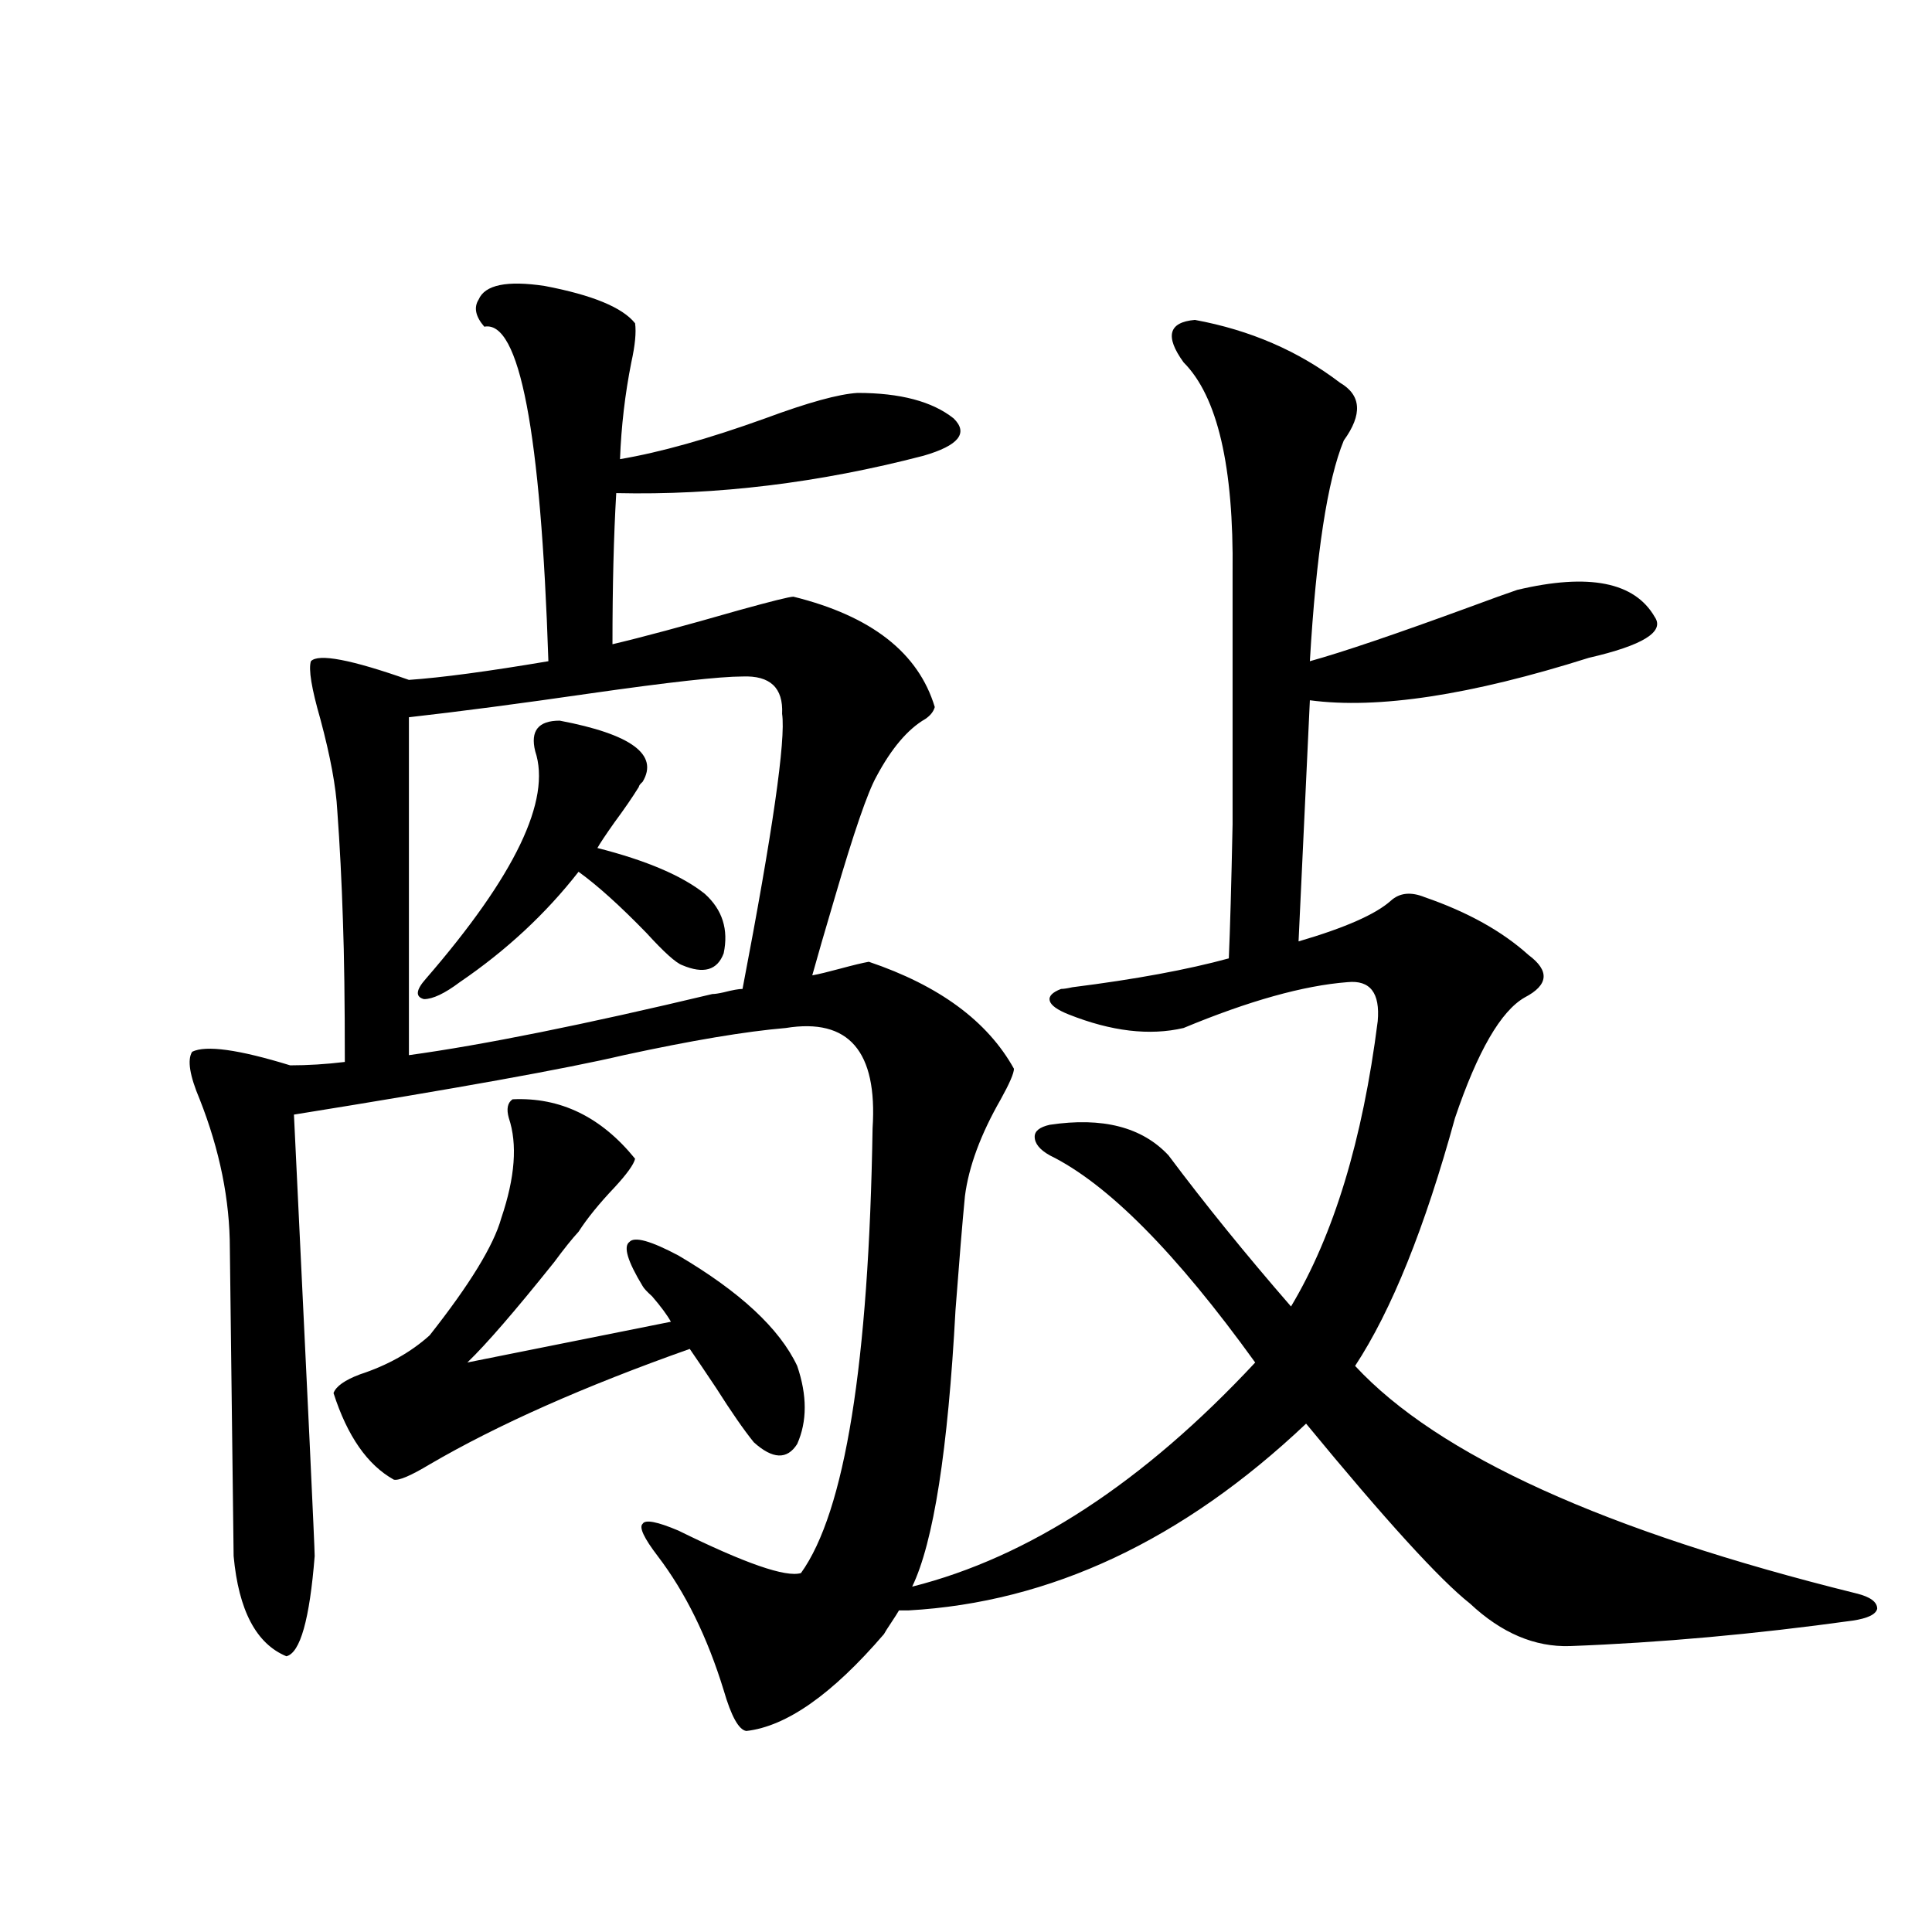 <?xml version="1.0" encoding="utf-8"?>
<!-- Generator: Adobe Illustrator 16.0.0, SVG Export Plug-In . SVG Version: 6.00 Build 0)  -->
<!DOCTYPE svg PUBLIC "-//W3C//DTD SVG 1.1//EN" "http://www.w3.org/Graphics/SVG/1.1/DTD/svg11.dtd">
<svg version="1.1" id="图层_1" xmlns="http://www.w3.org/2000/svg" xmlns:xlink="http://www.w3.org/1999/xlink" x="0px" y="0px"
	 width="1000px" height="1000px" viewBox="0 0 1000 1000" enable-background="new 0 0 1000 1000" xml:space="preserve">
<path d="M99.461,544.391c7.149-3.516,24.055-1.167,50.73,7.031c9.101,0,18.536-0.577,28.292-1.758
	c0-31.05-0.335-55.371-0.976-72.949c-0.655-20.503-1.631-39.551-2.927-57.129c-0.655-12.305-3.582-28.125-8.78-47.461
	c-4.558-15.82-6.188-25.776-4.878-29.883c3.902-4.093,20.808-0.879,50.73,9.668c16.905-1.167,40.975-4.395,72.193-9.668
	c-3.902-118.941-14.969-176.66-33.17-173.145c-4.558-5.273-5.533-9.957-2.927-14.063c3.247-7.608,14.634-9.957,34.146-7.031
	c24.71,4.696,40.319,11.137,46.828,19.336c0.641,4.696,0,11.426-1.951,20.215c-3.262,16.41-5.213,33.109-5.854,50.098
	c20.808-3.516,45.853-10.547,75.12-21.094c22.104-8.199,38.048-12.594,47.804-13.184c22.104,0,38.688,4.395,49.755,13.184
	c7.805,7.621,2.592,14.063-15.609,19.336c-53.992,14.063-106.994,20.517-159.021,19.336c-1.311,22.274-1.951,48.34-1.951,78.223
	c14.954-3.516,36.737-9.366,65.364-17.578c16.905-4.683,26.341-7.031,28.292-7.031c40.319,9.97,64.709,29.004,73.169,57.129
	c-0.655,2.349-2.286,4.395-4.878,6.152c-9.115,5.273-17.561,15.243-25.365,29.883c-4.558,8.212-11.707,29.004-21.463,62.402
	c-5.213,17.578-9.115,31.063-11.707,40.43c3.247-0.577,8.125-1.758,14.634-3.516c6.494-1.758,11.372-2.925,14.634-3.516
	c36.417,12.305,61.462,30.762,75.12,55.371c0,2.349-2.286,7.622-6.829,15.82c-10.411,18.169-16.585,34.868-18.536,50.098
	c-1.311,13.485-2.927,33.11-4.878,58.887c-3.902,72.661-11.387,120.41-22.438,143.262c60.486-15.229,119.662-53.901,177.557-116.016
	c-40.975-56.827-76.431-92.573-106.339-107.227c-5.213-2.925-7.805-6.152-7.805-9.668c0-2.925,2.592-4.972,7.805-6.152
	c27.316-4.093,47.804,1.181,61.462,15.82c18.856,25.2,39.999,51.278,63.413,78.223c22.104-36.914,37.072-86.133,44.877-147.656
	c1.296-14.64-3.902-21.382-15.609-20.215c-22.773,1.758-51.065,9.668-84.876,23.73c-17.561,4.106-37.407,1.758-59.511-7.031
	c-5.854-2.335-9.115-4.683-9.756-7.031c-0.655-2.335,1.296-4.395,5.854-6.152c1.296,0,3.247-0.288,5.854-0.879
	c32.515-4.093,59.511-9.077,80.974-14.941c0.641-14.64,1.296-37.793,1.951-69.434c0-15.82,0-33.976,0-54.492
	c0-18.745,0-43.945,0-75.586c0.641-55.069-7.805-91.406-25.365-108.984c-9.756-13.473-7.805-20.792,5.854-21.973
	c28.612,5.273,53.657,16.122,75.12,32.52c11.052,6.454,11.707,16.41,1.951,29.883c-8.46,20.517-14.313,58.599-17.561,114.258
	c16.905-4.683,44.542-14.063,82.925-28.125c11.052-4.093,19.177-7.031,24.39-8.789c37.072-8.789,60.807-4.093,71.218,14.063
	c5.198,7.622-6.188,14.653-34.146,21.094c-61.142,19.336-109.266,26.669-144.387,21.973l-5.854,124.805
	c24.055-7.031,39.999-14.063,47.804-21.094c4.543-4.093,10.396-4.683,17.561-1.758c22.104,7.622,39.999,17.578,53.657,29.883
	c11.052,8.212,10.396,15.532-1.951,21.973c-12.362,7.031-24.39,27.837-36.097,62.402c-15.609,56.841-32.85,99.618-51.706,128.32
	c42.926,46.294,129.418,85.556,259.506,117.773c7.149,1.758,10.731,4.395,10.731,7.91c-0.655,2.925-4.878,4.972-12.683,6.152
	c-50.73,7.031-99.51,11.426-146.338,13.184c-18.216,0.577-35.456-6.743-51.706-21.973c-15.609-12.305-43.901-43.354-84.876-93.164
	c-63.748,60.356-132.359,92.573-205.849,96.68h-4.878c-0.655,1.167-1.951,3.214-3.902,6.152c-1.951,2.925-3.262,4.972-3.902,6.152
	c-26.676,31.05-50.41,47.749-71.218,50.098c-3.902-0.591-7.805-7.622-11.707-21.094c-8.46-27.548-19.847-50.688-34.146-69.434
	c-7.164-9.366-9.756-14.941-7.805-16.699c1.296-2.335,7.47-1.167,18.536,3.516c34.466,17.001,55.608,24.321,63.413,21.973
	c22.759-31.641,35.121-108.394,37.072-230.273c2.592-39.839-12.362-57.129-44.877-51.855c-20.822,1.758-48.779,6.454-83.9,14.063
	c-29.923,7.031-86.827,17.29-170.728,30.762c7.149,147.656,10.731,223.833,10.731,228.516c-2.606,32.808-7.484,50.098-14.634,51.855
	c-15.609-6.454-24.725-23.73-27.316-51.855l-1.951-159.082c0-25.187-5.213-50.977-15.609-77.344
	C98.15,556.695,96.854,548.497,99.461,544.391z M412.624,706.988c5.198,15.243,5.198,28.716,0,40.43
	c-5.213,8.212-12.683,7.91-22.438-0.879c-5.213-6.44-11.707-15.82-19.512-28.125c-5.854-8.789-10.411-15.519-13.658-20.215
	c-54.633,19.336-99.51,39.263-134.631,59.766c-9.756,5.864-15.944,8.501-18.536,7.91c-13.658-7.608-24.069-22.55-31.219-44.824
	c1.296-3.516,5.854-6.729,13.658-9.668c14.299-4.683,26.341-11.426,36.097-20.215c20.808-26.367,33.17-46.582,37.072-60.645
	c7.149-21.094,8.445-38.37,3.902-51.855c-1.311-4.683-0.655-7.91,1.951-9.668c24.71-1.167,45.853,9.091,63.413,30.762
	c-0.655,2.938-4.237,7.91-10.731,14.941c-7.805,8.212-13.993,15.82-18.536,22.852c-3.262,3.516-7.484,8.789-12.683,15.82
	c-20.167,25.2-35.121,42.489-44.877,51.855l105.363-21.094c-1.951-3.516-5.213-7.91-9.756-13.184
	c-2.606-2.335-4.237-4.093-4.878-5.273c-7.805-12.882-10.091-20.503-6.829-22.852c2.592-2.925,11.052-0.577,25.365,7.031
	C383.021,668.618,403.509,687.652,412.624,706.988z M211.653,371.246v174.902c38.368-5.273,90.729-15.82,157.069-31.641
	c1.296,0,3.247-0.288,5.854-0.879c4.543-1.167,7.805-1.758,9.756-1.758c15.609-81.437,22.438-128.897,20.487-142.383
	c0.641-13.472-6.188-19.913-20.487-19.336c-11.707,0-38.048,2.938-79.022,8.789C268.878,364.215,237.659,368.321,211.653,371.246z
	 M289.7,373.004c37.072,7.031,51.371,17.578,42.926,31.641c-1.311,1.181-1.951,2.06-1.951,2.637
	c-3.262,5.273-7.484,11.426-12.683,18.457c-4.558,6.454-7.484,10.849-8.78,13.184c25.365,6.454,43.901,14.364,55.608,23.73
	c9.101,8.212,12.348,18.457,9.756,30.762c-3.262,8.789-10.411,10.849-21.463,6.152c-3.262-1.167-9.436-6.729-18.536-16.699
	c-13.658-14.063-25.365-24.609-35.121-31.641c-16.92,21.685-37.407,40.731-61.462,57.129c-7.805,5.864-13.993,8.789-18.536,8.789
	c-4.558-1.167-4.237-4.683,0.976-10.547c46.173-53.312,65.029-92.573,56.584-117.773C274.411,378.277,278.634,373.004,289.7,373.004
	z"/>
</svg>
